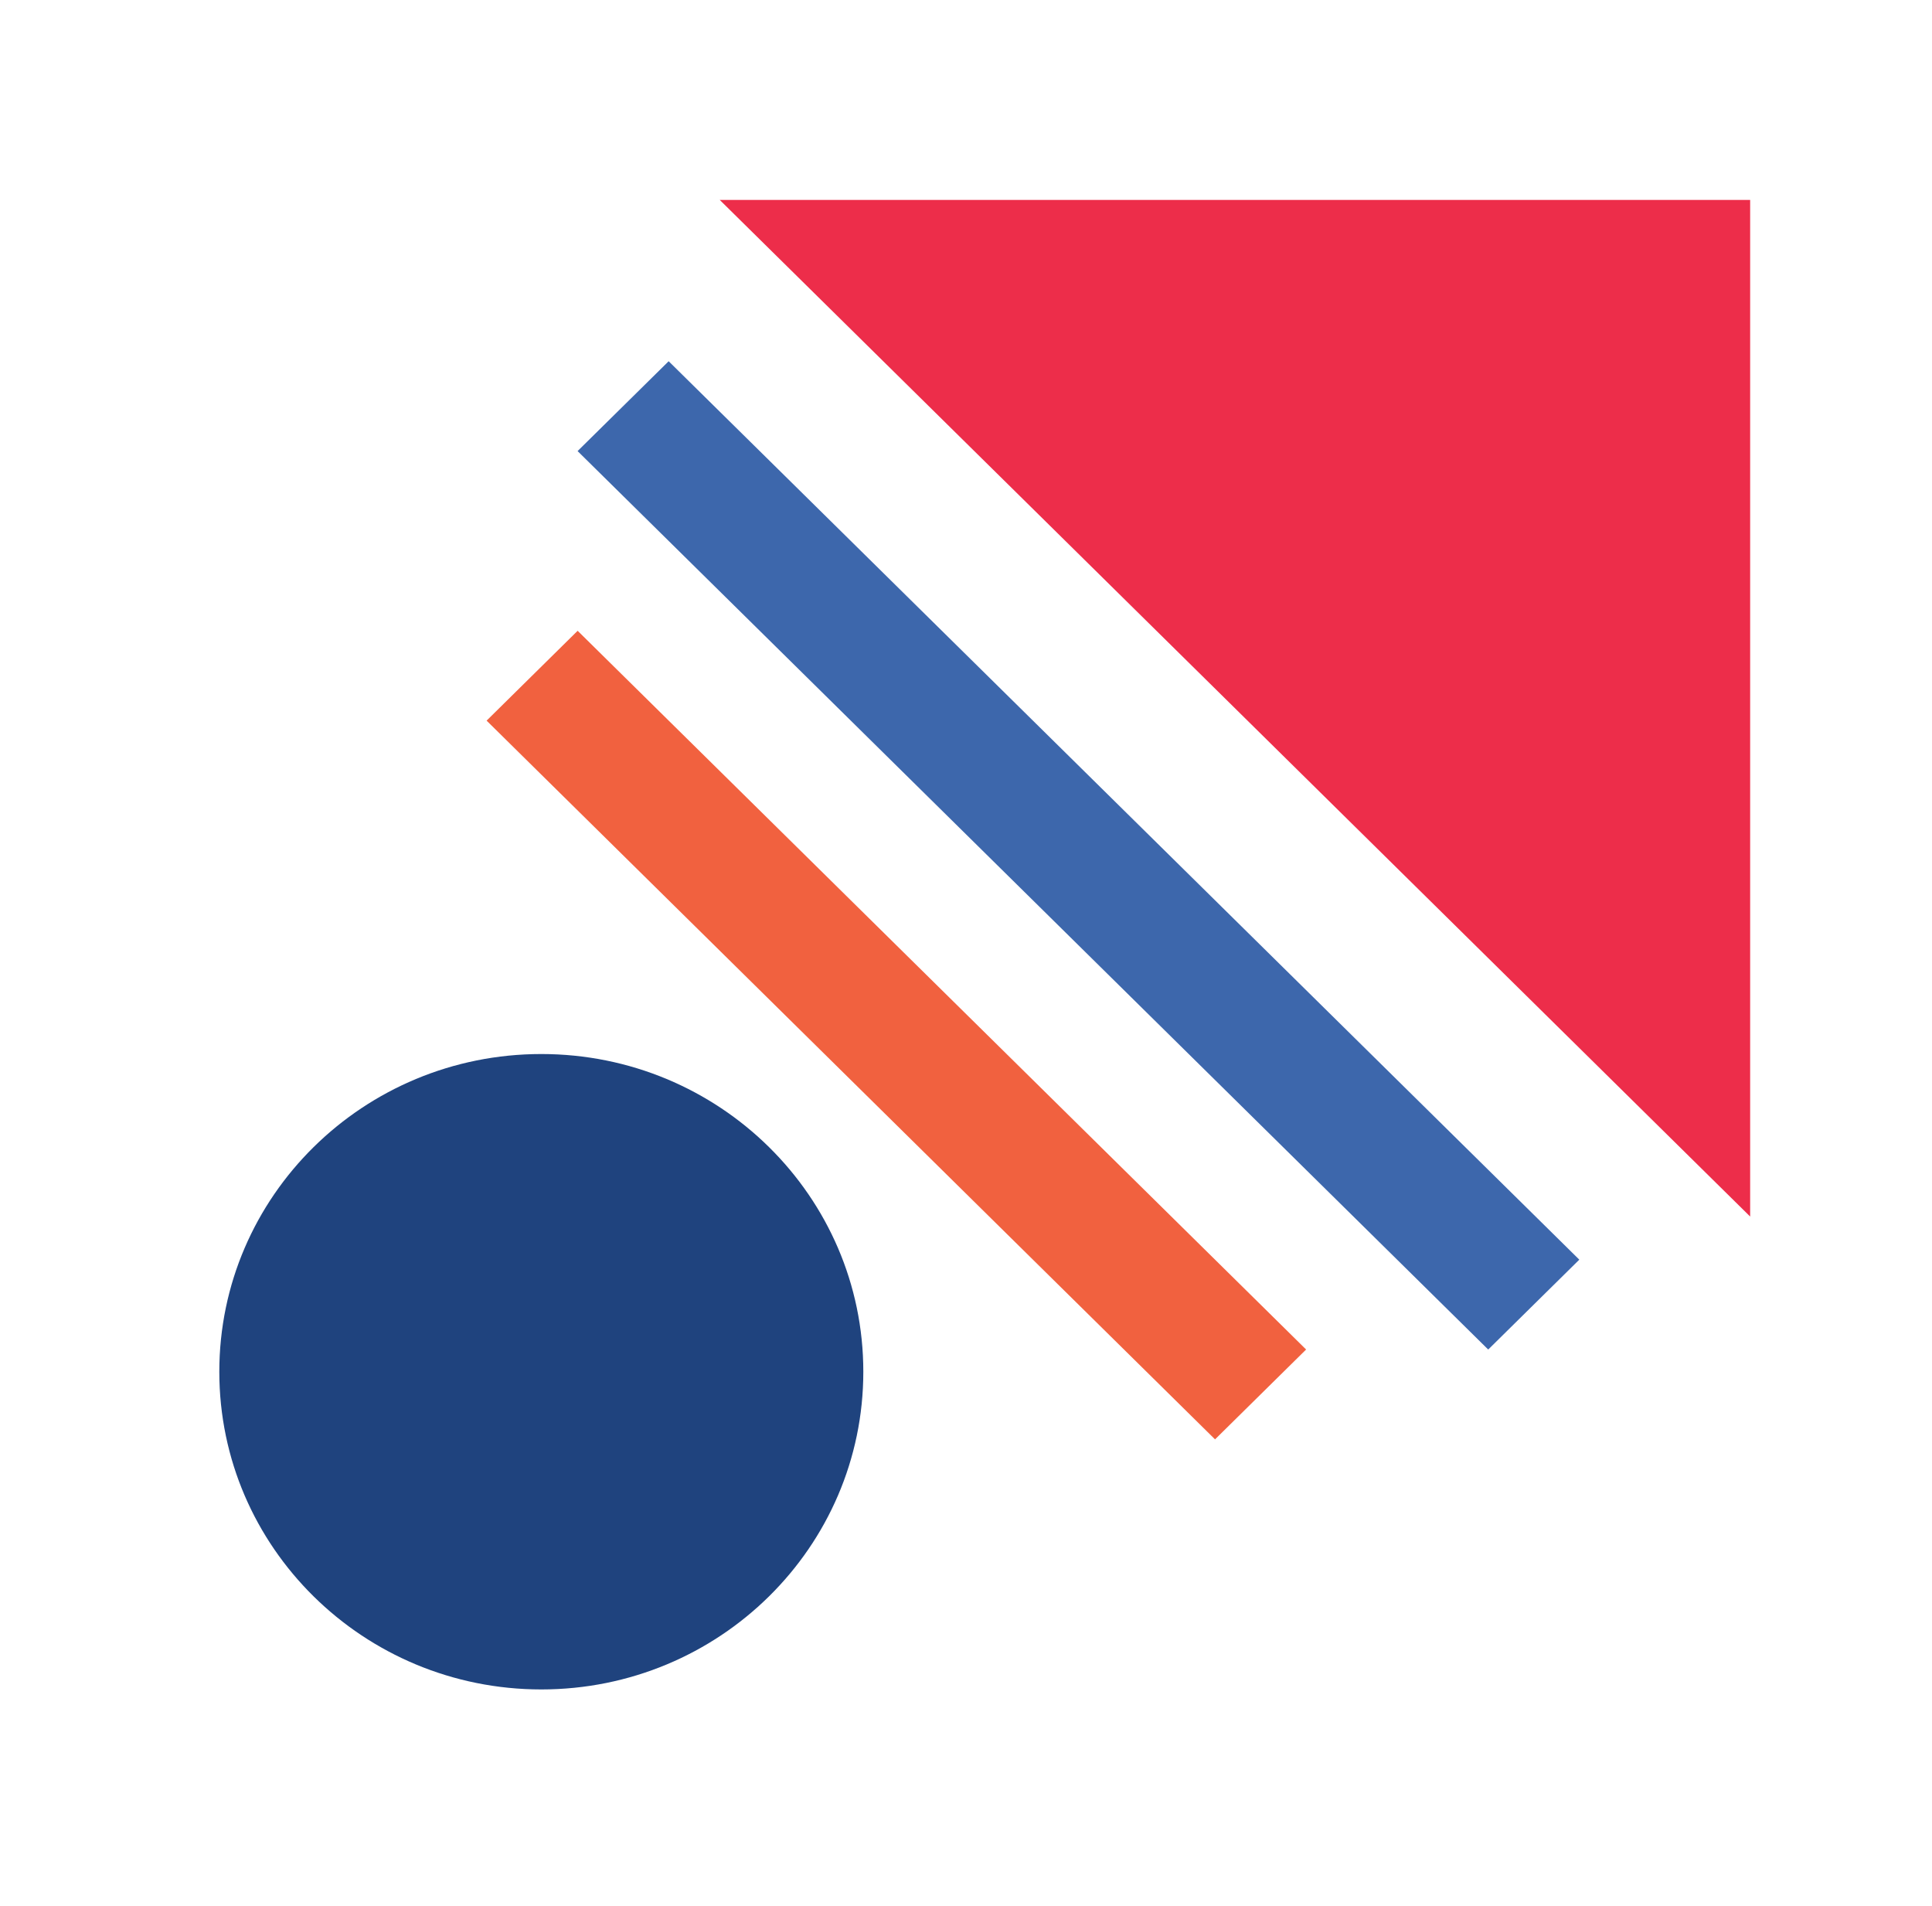<?xml version="1.0" encoding="UTF-8"?> <svg xmlns="http://www.w3.org/2000/svg" width="74" height="73" viewBox="0 0 74 73" fill="none"> <path d="M33.067 52.533C33.067 45.814 27.545 40.366 20.734 40.366C13.922 40.366 8.4 45.814 8.4 52.533C8.4 59.253 13.922 64.7 20.734 64.7C27.545 64.7 33.067 59.253 33.067 52.533Z" fill="#1F437E"></path> <path d="M46.539 55.123L18.638 27.598L22.125 24.157L50.027 51.682L46.539 55.123Z" fill="#F1613F"></path> <path d="M67.035 7.657L67.035 46.59L27.568 7.657L67.035 7.657Z" fill="#ED2D4A"></path> <path d="M22.123 17.275L57.002 51.683L60.491 48.241L25.611 13.834L22.123 17.275Z" fill="#3D67AC"></path> </svg> 